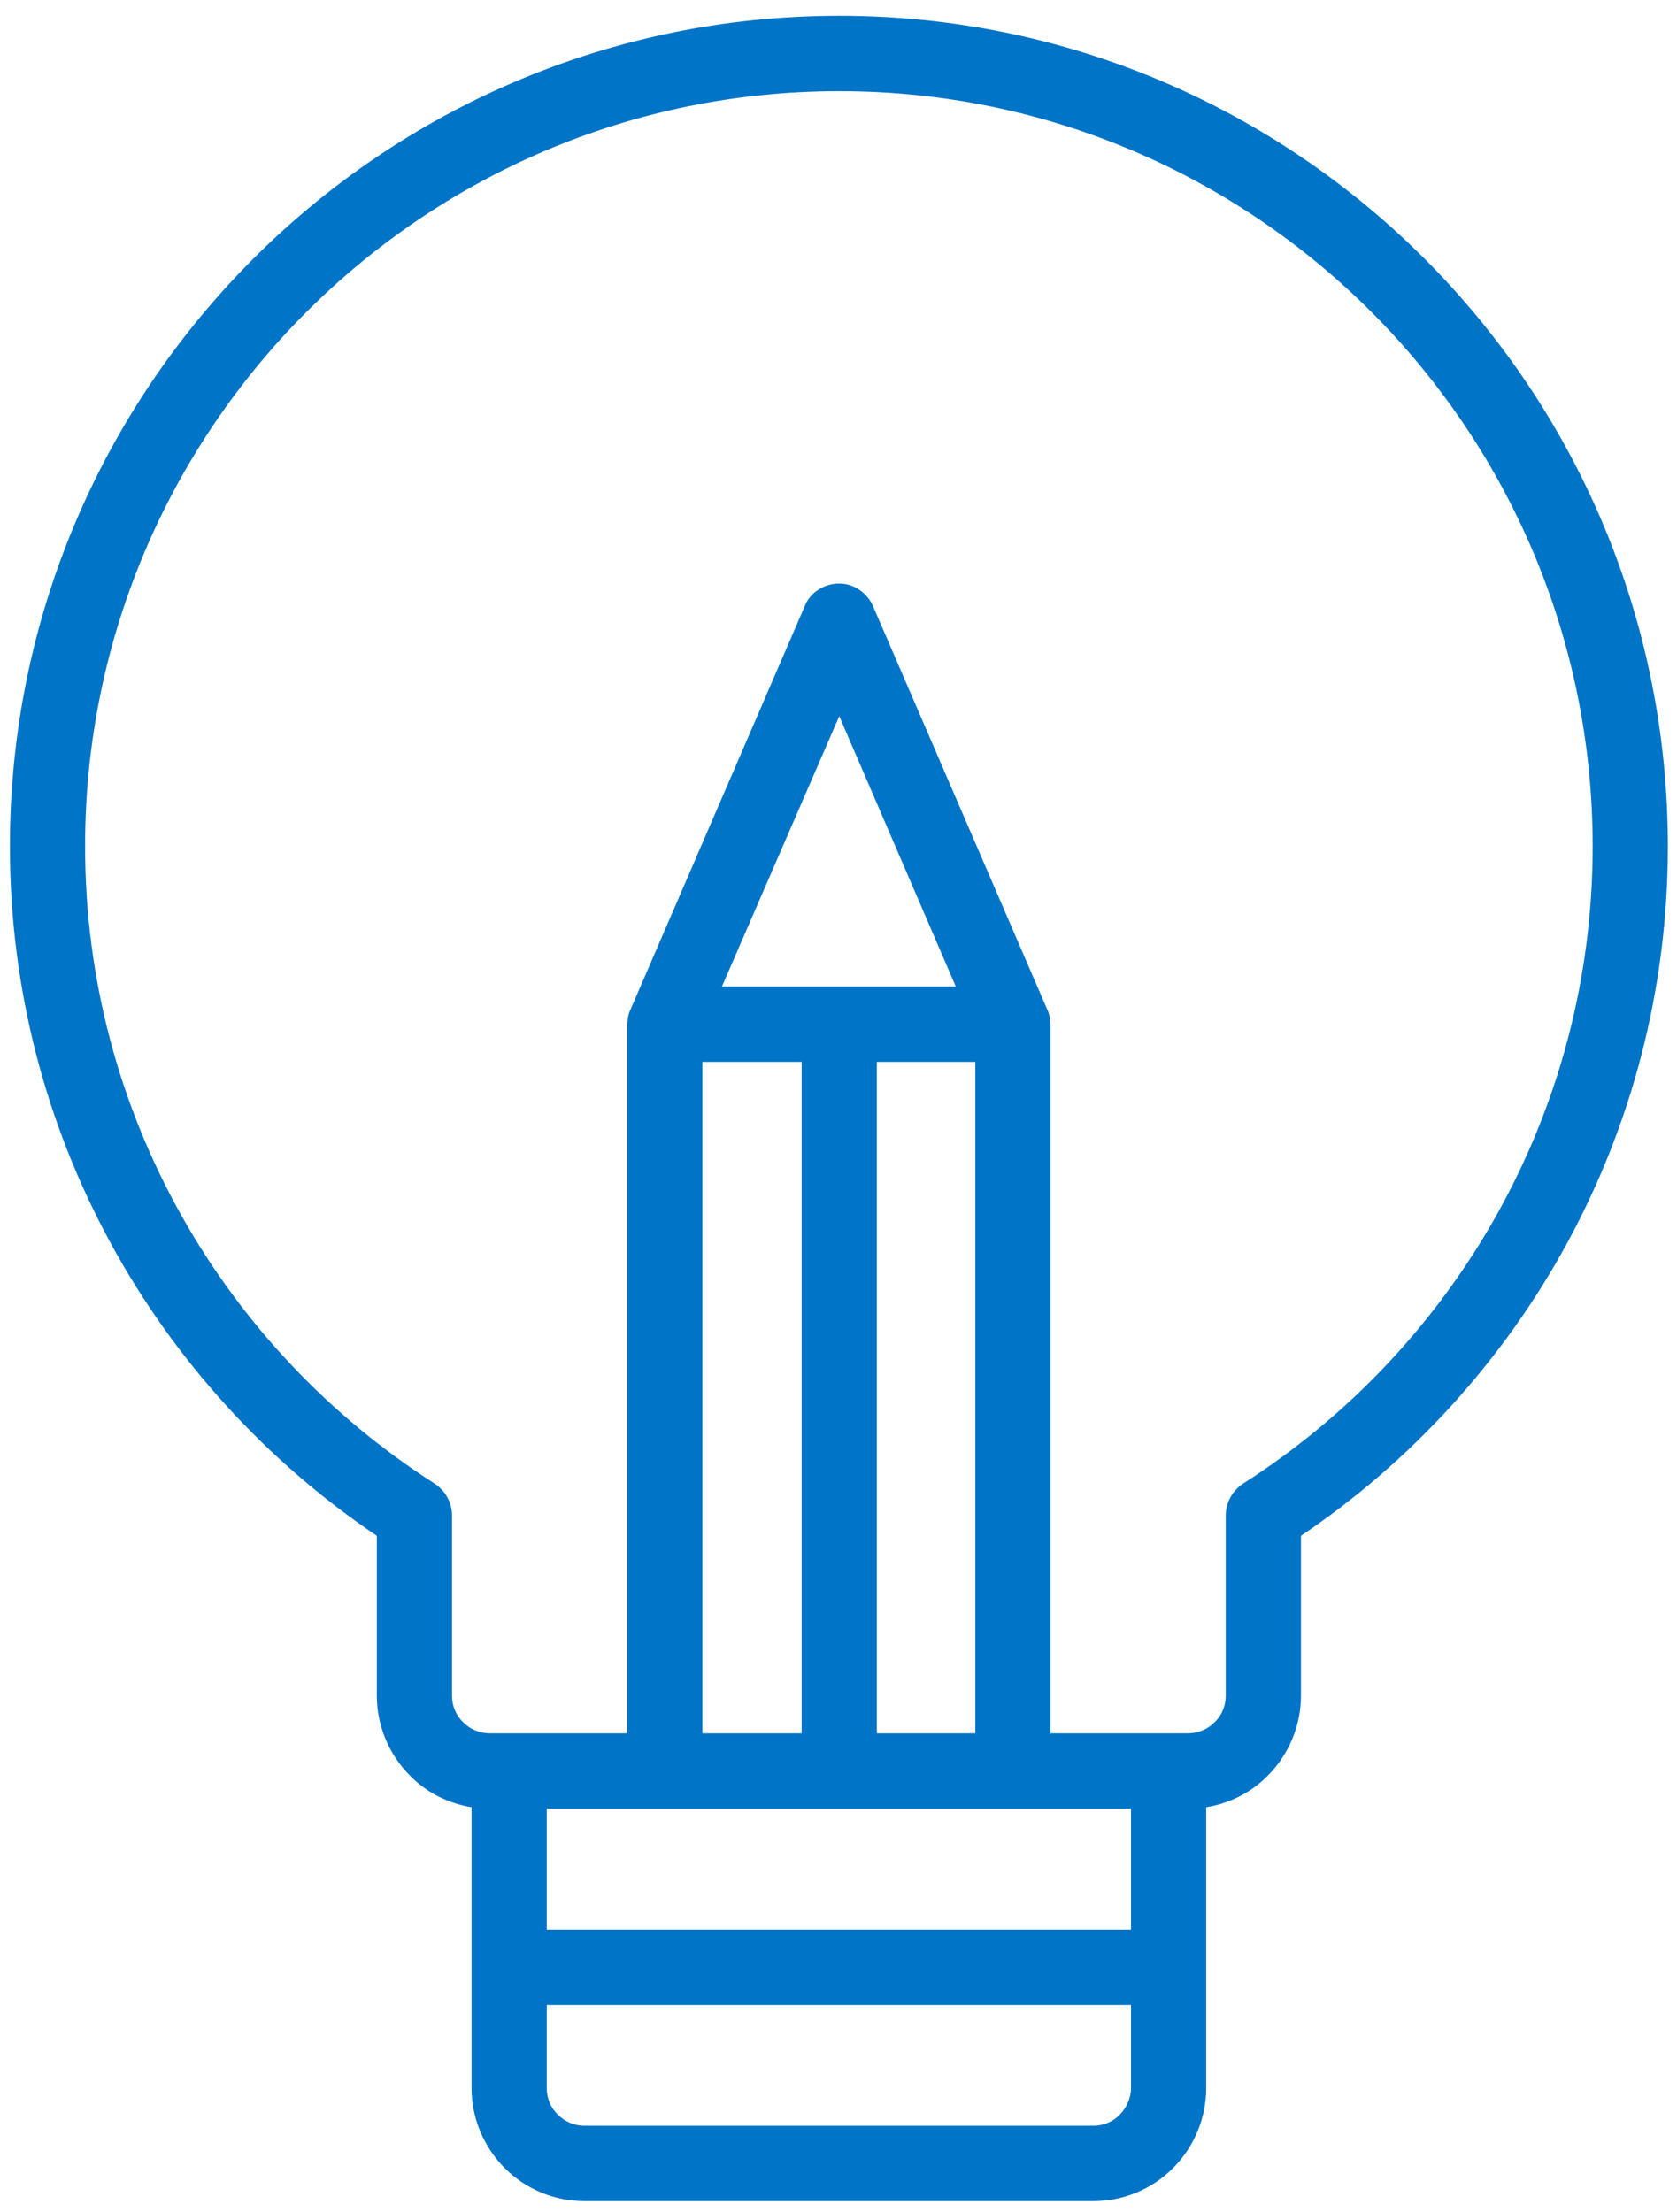 <svg width="69" height="91" viewBox="0 0 69 91" fill="none" xmlns="http://www.w3.org/2000/svg">
<path fill-rule="evenodd" clip-rule="evenodd" d="M19.402 74.346V85.9C19.402 87.134 19.897 88.315 20.764 89.189C21.63 90.06 22.806 90.55 24.043 90.55C29.271 90.55 39.759 90.55 44.988 90.55C46.225 90.55 47.401 90.06 48.267 89.189C49.133 88.315 49.629 87.134 49.629 85.9V74.346C50.587 74.191 51.485 73.739 52.165 73.044C53.031 72.173 53.527 70.989 53.527 69.755V63.18C62.622 57.045 68.624 46.626 68.624 34.818C68.624 15.961 53.341 0.65 34.531 0.65C15.69 0.65 0.407 15.961 0.407 34.818C0.407 46.626 6.409 57.045 15.504 63.18V69.755C15.504 70.989 15.999 72.173 16.865 73.044C17.546 73.739 18.443 74.191 19.402 74.346ZM46.535 82.478H22.496V85.9C22.496 86.312 22.651 86.706 22.96 86.997C23.239 87.286 23.641 87.45 24.043 87.45H44.988C45.39 87.45 45.792 87.286 46.071 86.997C46.349 86.706 46.535 86.312 46.535 85.9V82.478ZM46.535 74.405H22.496V79.378H46.535V74.405ZM43.224 71.305H48.886C49.288 71.305 49.69 71.141 49.969 70.853C50.278 70.561 50.433 70.168 50.433 69.755V62.343C50.433 61.813 50.711 61.32 51.144 61.035C59.776 55.52 65.53 45.836 65.53 34.818C65.53 17.672 51.639 3.75 34.531 3.75C17.392 3.75 3.501 17.672 3.501 34.818C3.501 45.836 9.255 55.52 17.887 61.035C18.32 61.32 18.598 61.813 18.598 62.343V69.755C18.598 70.168 18.753 70.561 19.062 70.853C19.341 71.141 19.743 71.305 20.145 71.305H25.806V42.159C25.806 42.057 25.837 41.954 25.837 41.852C25.868 41.725 25.899 41.604 25.961 41.486L33.108 24.942C33.324 24.374 33.912 24.005 34.531 24.005C35.119 24.005 35.675 24.374 35.923 24.942L43.07 41.486C43.132 41.601 43.162 41.725 43.193 41.852C43.193 41.954 43.224 42.057 43.224 42.159V71.305ZM28.9 71.305H32.984V43.684H28.9V71.305ZM36.078 43.684V71.305H40.13V43.684H36.078ZM29.704 40.584H39.326L34.531 29.461L29.704 40.584Z" fill="#0074C7"/>
</svg>
